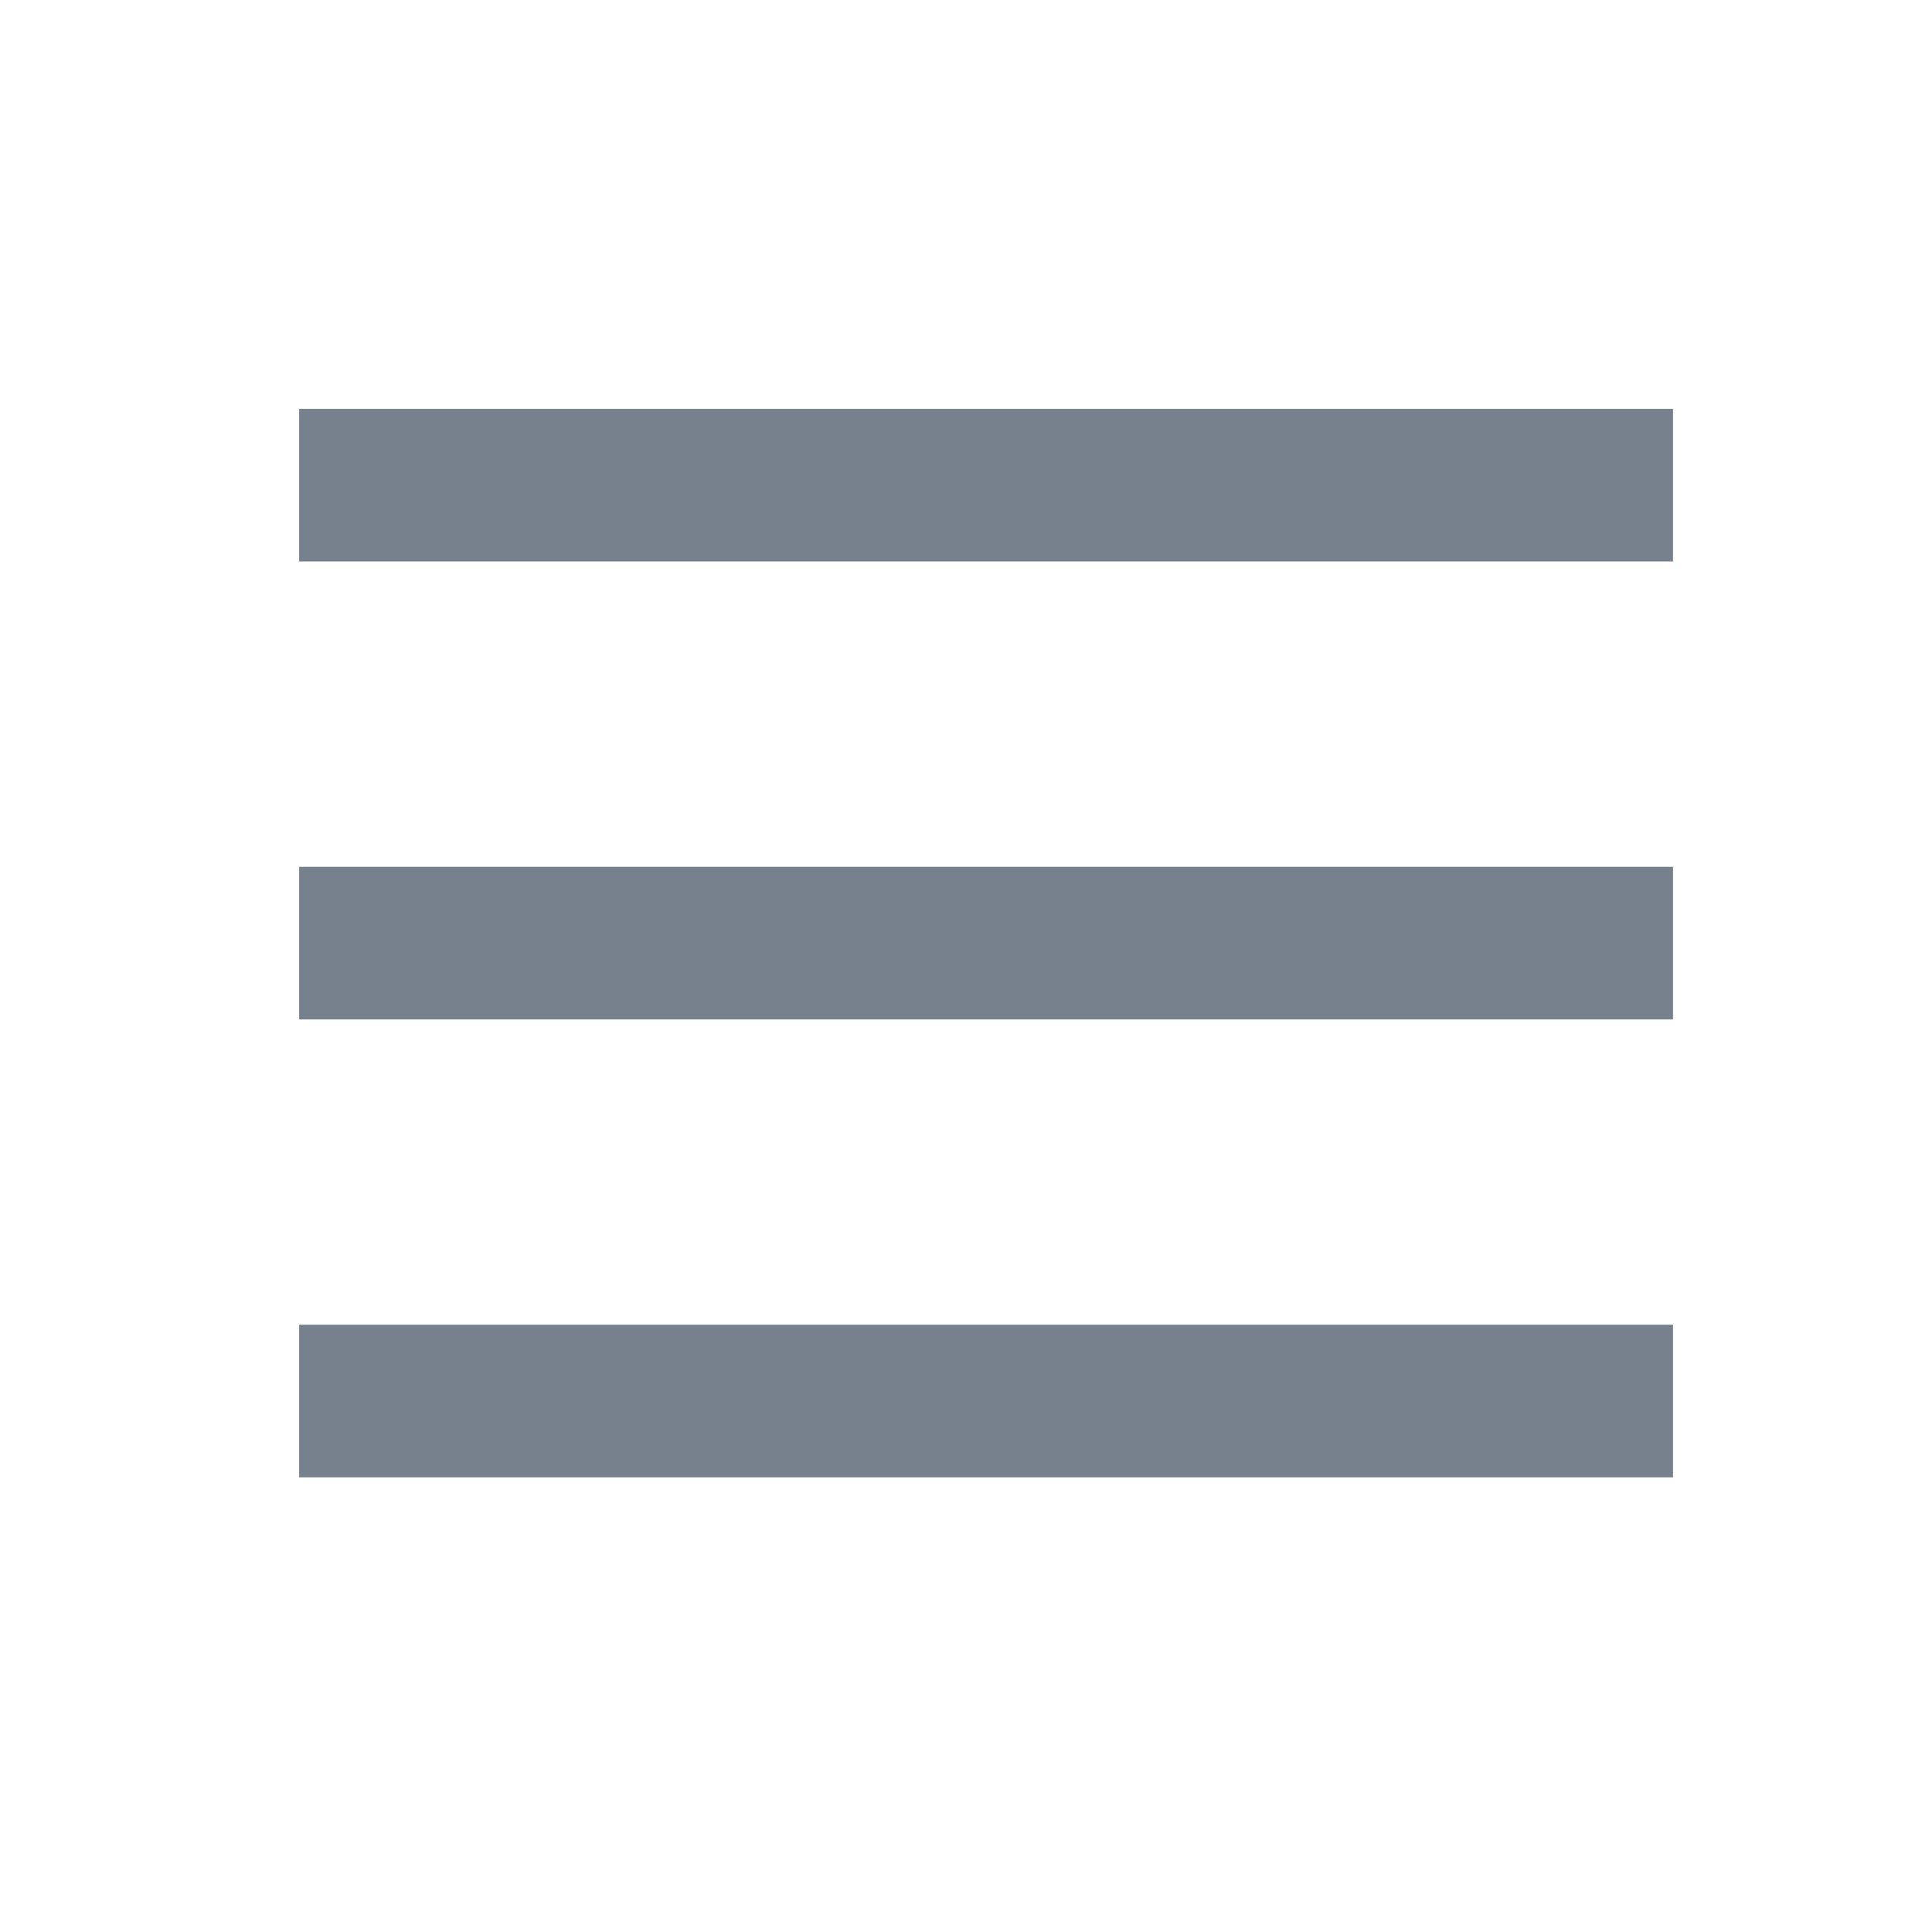 <?xml version="1.0" encoding="UTF-8"?> <svg xmlns="http://www.w3.org/2000/svg" width="18" height="18" viewBox="0 0 18 18" fill="none"><path d="M15.587 13.764L15.587 12.342L2.787 12.342L2.787 13.764L15.587 13.764Z" fill="#77818D"></path><path d="M15.587 9.498L2.787 9.498L2.787 8.076L15.587 8.076L15.587 9.498Z" fill="#77818D"></path><path d="M15.587 5.231L2.787 5.231L2.787 3.809L15.587 3.809L15.587 5.231Z" fill="#77818D"></path></svg> 